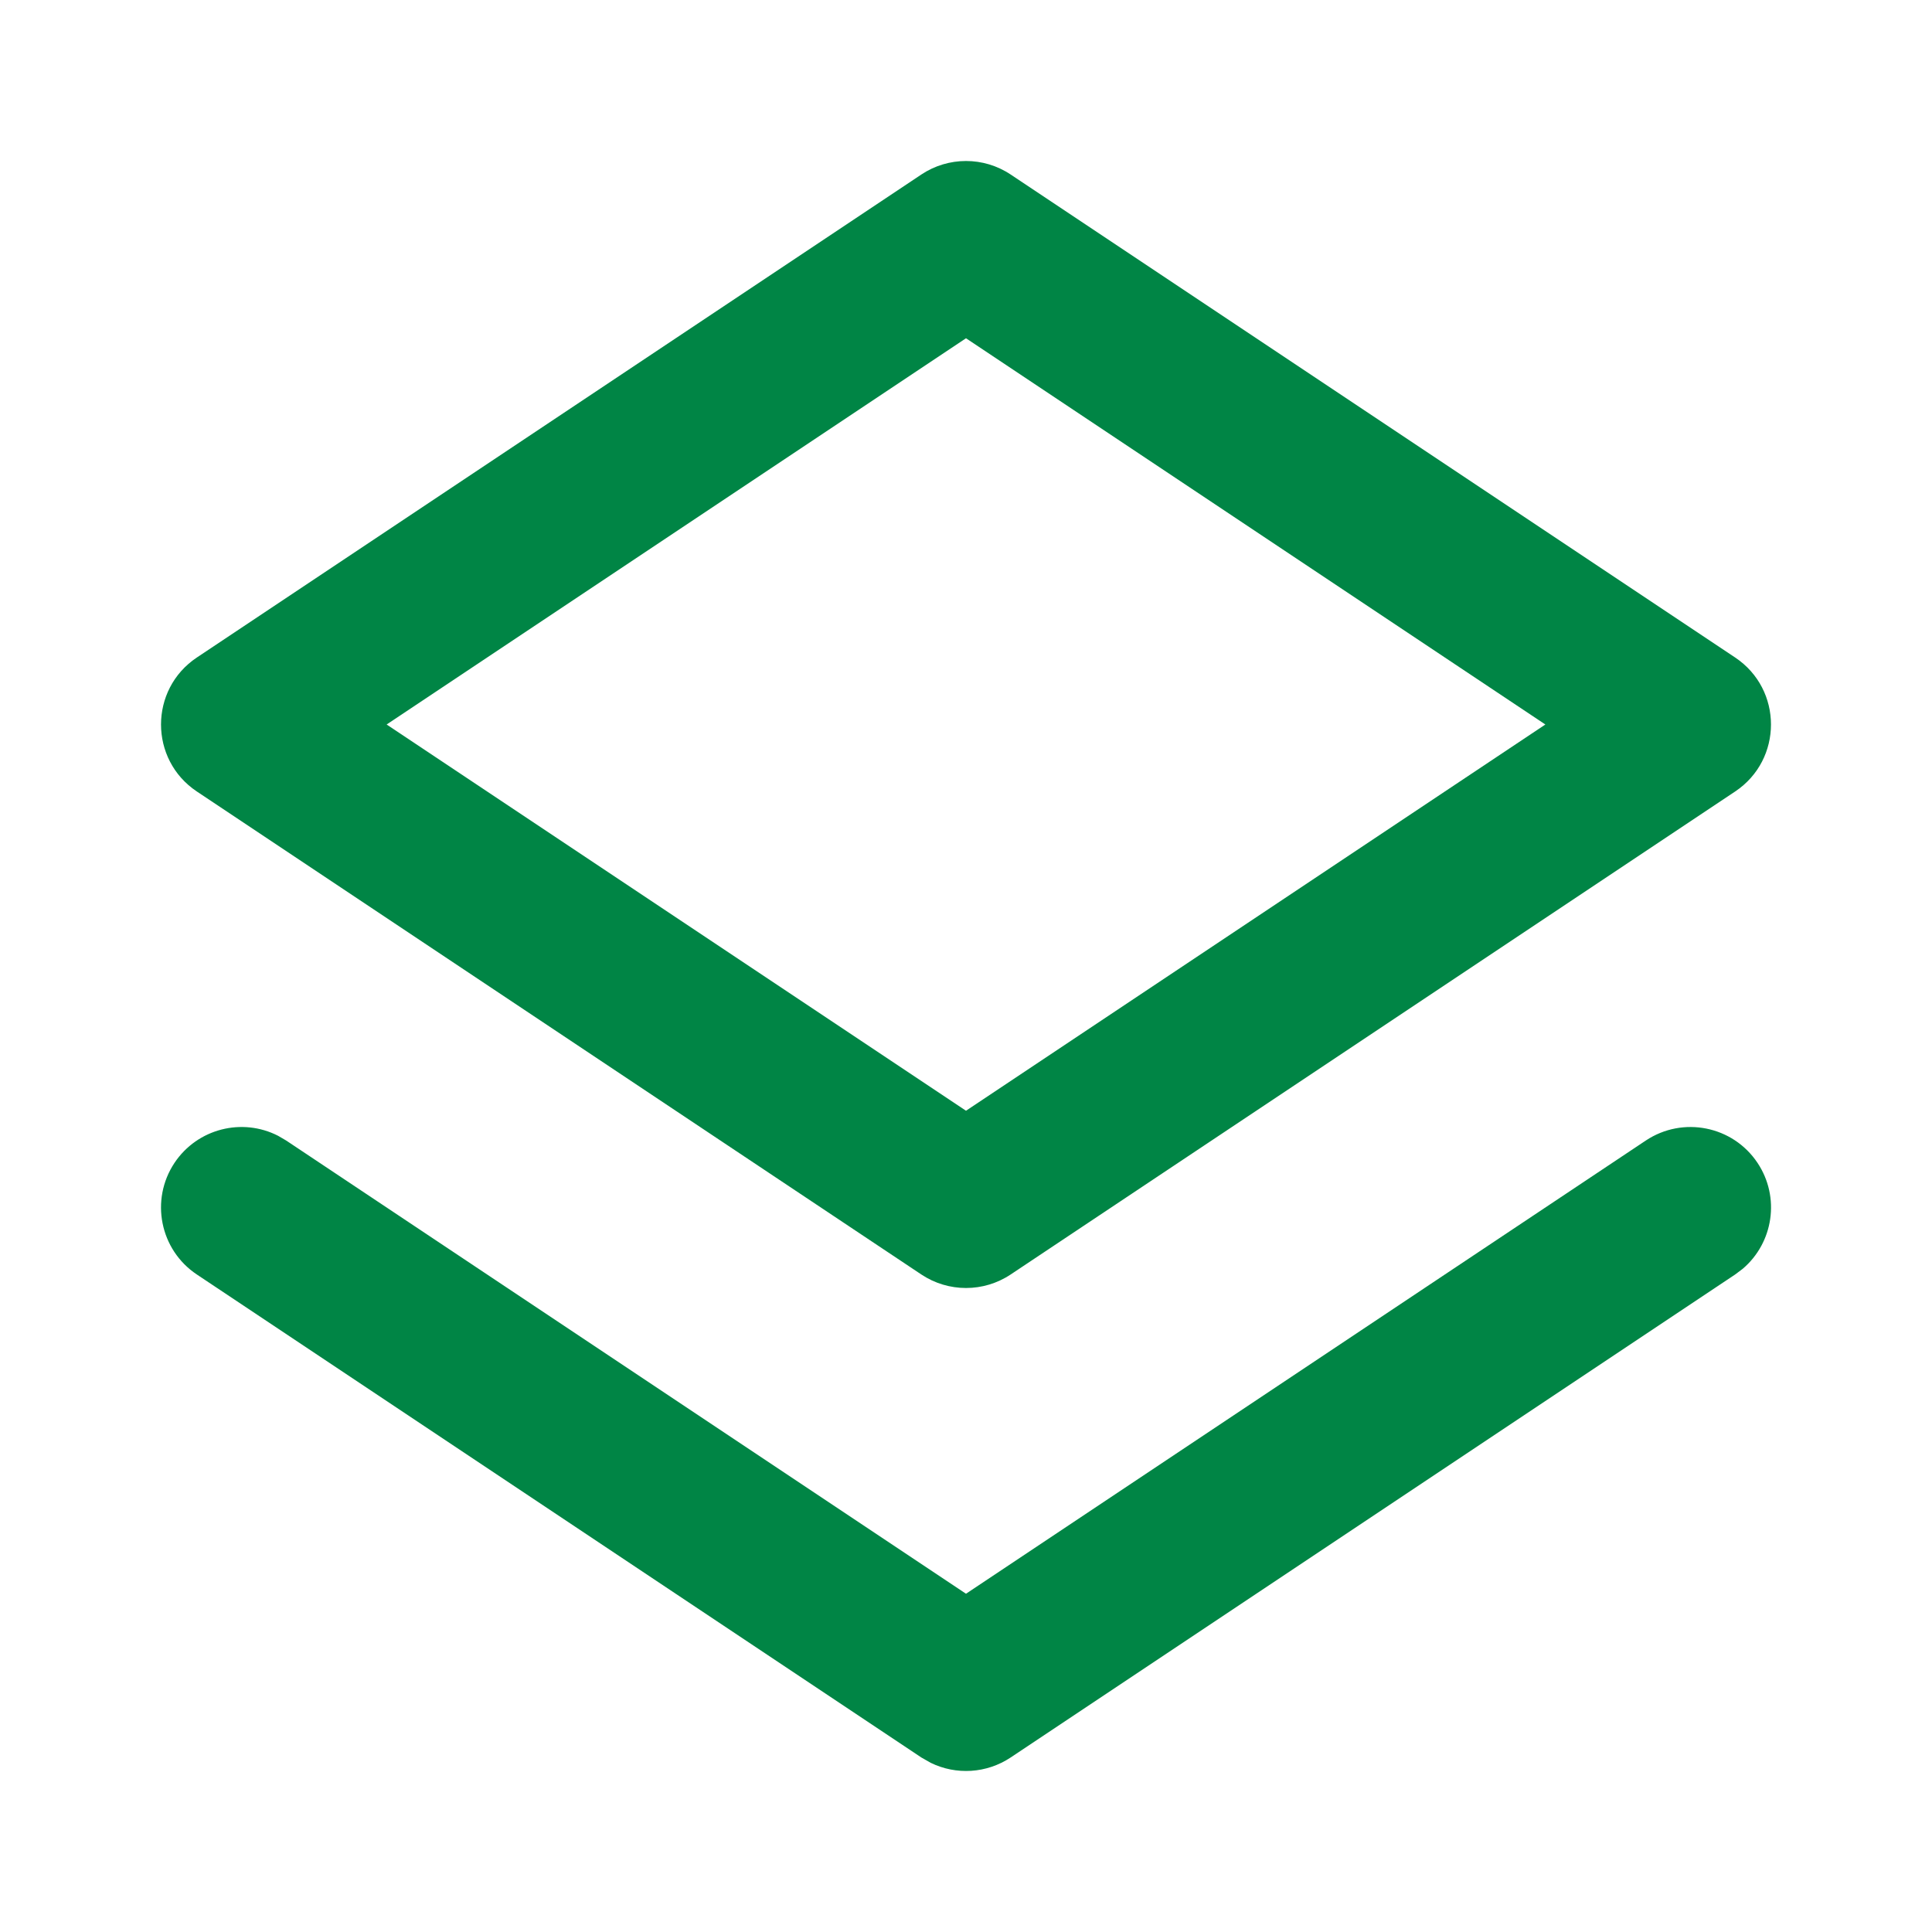 <svg width="24" height="24" viewBox="0 0 24 24" fill="none" xmlns="http://www.w3.org/2000/svg">
<path fill-rule="evenodd" clip-rule="evenodd" d="M12 19.798L20.445 14.168C20.905 13.862 21.526 13.986 21.832 14.445C22.117 14.872 22.03 15.438 21.648 15.762L21.555 15.832L12.555 21.832C12.256 22.031 11.877 22.053 11.561 21.898L11.445 21.832L2.445 15.832C1.986 15.526 1.862 14.905 2.168 14.445C2.453 14.019 3.008 13.881 3.454 14.109L3.555 14.168L12 19.798L20.445 14.168L12 19.798ZM12.555 2.168L21.555 8.168C22.148 8.564 22.148 9.436 21.555 9.832L12.555 15.832C12.219 16.056 11.781 16.056 11.445 15.832L2.445 9.832C1.852 9.436 1.852 8.564 2.445 8.168L11.445 2.168C11.781 1.944 12.219 1.944 12.555 2.168ZM12 4.202L4.803 9L12 13.798L19.197 9L12 4.202Z" fill="#008545"/>
</svg>

